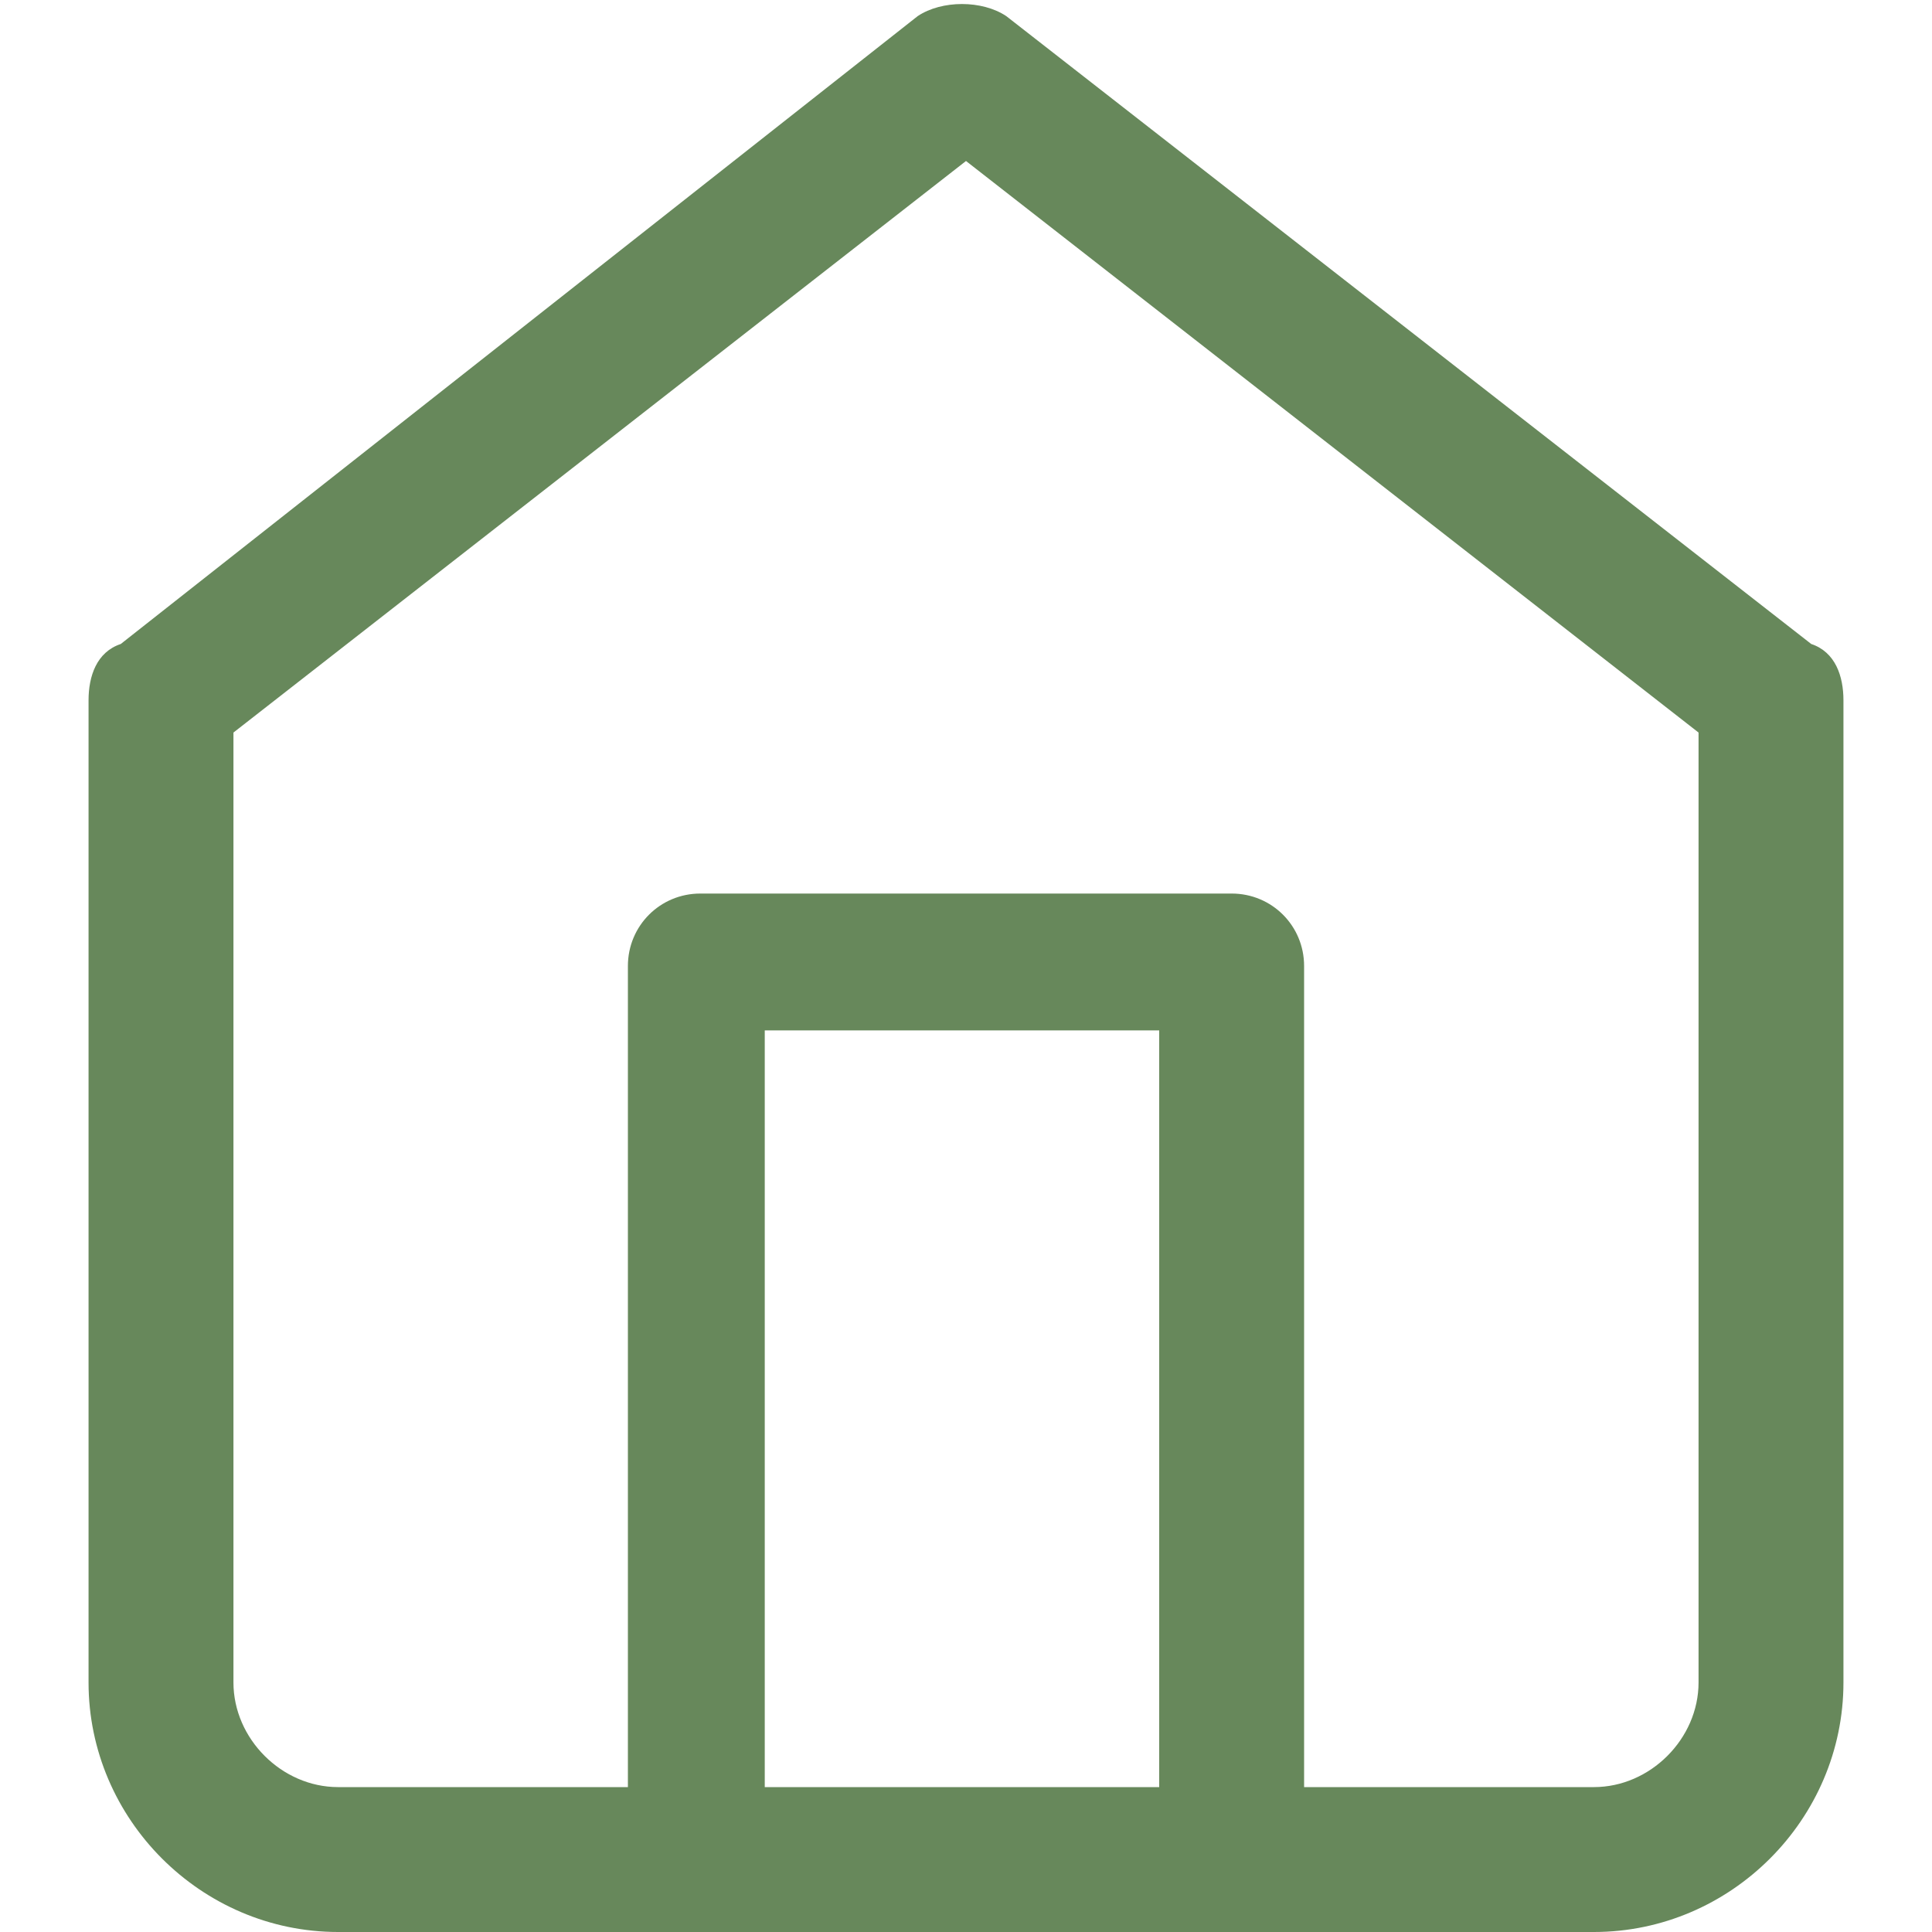 <svg xmlns="http://www.w3.org/2000/svg" xml:space="preserve" style="enable-background:new 0 0 24 24" viewBox="0 0 24 24"><path d="M22.5 8 12.5.2c-.3-.2-.8-.2-1.1 0L1.5 8c-.3.1-.4.4-.4.7v12.2c0 1.7 1.4 3.1 3.1 3.1h15.6c1.7 0 3.1-1.4 3.1-3.1V8.7c0-.3-.1-.6-.4-.7zm-8 14.2h-5v-9.4h4.9v9.4zm6.6-1.3c0 .7-.6 1.3-1.3 1.3h-3.6V12c0-.5-.4-.9-.9-.9H8.7c-.5 0-.9.4-.9.9v10.2H4.2c-.7 0-1.3-.6-1.3-1.3V9.1L12 2l9.1 7.1v11.8z" style="fill:#67885b"/></svg>